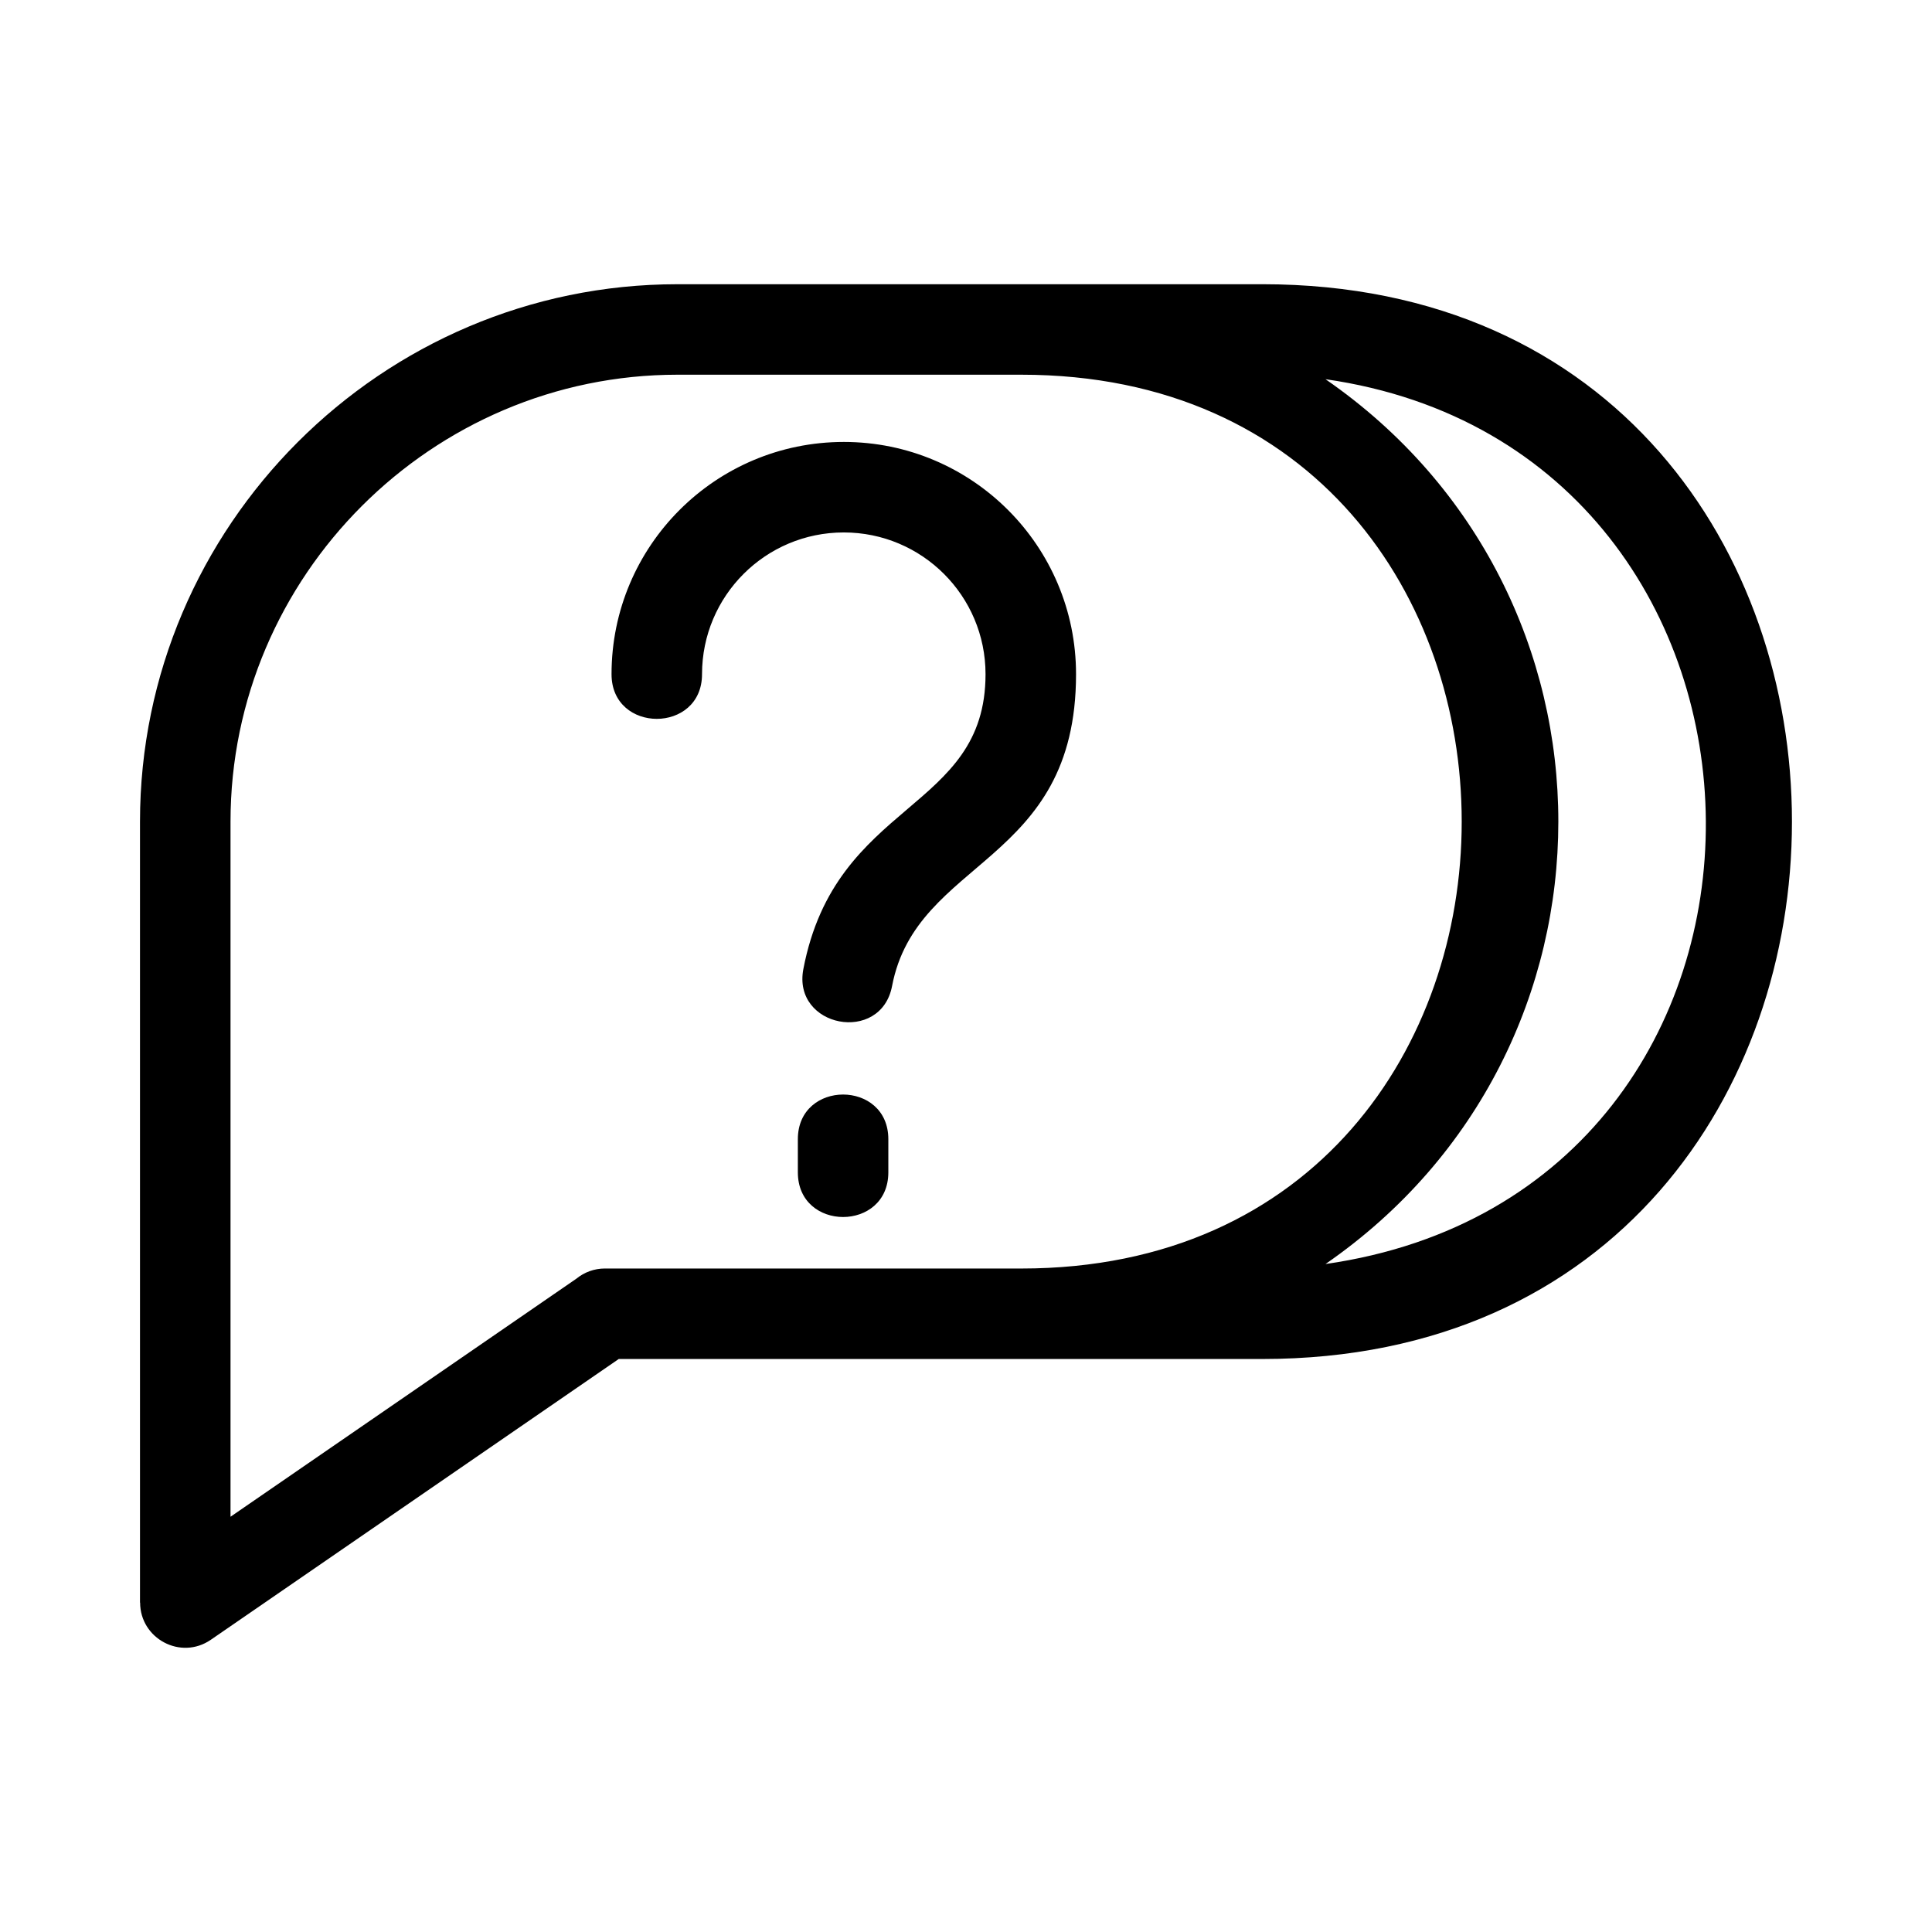 <?xml version="1.0" encoding="UTF-8"?>
<!-- Uploaded to: ICON Repo, www.iconrepo.com, Generator: ICON Repo Mixer Tools -->
<svg fill="#000000" width="800px" height="800px" version="1.1" viewBox="144 144 512 512" xmlns="http://www.w3.org/2000/svg">
 <path d="m323.52 219.32h154.99c187.17 0 187.17 284.83 0 284.83h-170.54l-108.09 74.398c-7.992 5.512-18.75-0.316-18.746-9.836h-0.035v-206.98c0-78.355 64.059-142.41 142.41-142.41zm171.75 25.172c82.277 56.832 82.273 177.65 0 234.49 135.83-19.465 132.96-215.43 0-234.49zm-80.617 235.68c155.62 0 155.62-236.87 0-236.87h-91.125c-65.109 0-118.44 53.316-118.44 118.43v184.22l91.676-63.102c2.059-1.68 4.688-2.684 7.559-2.684h110.34zm-59.215-34.27c0-15.785 23.98-15.785 23.98 0v8.781c0 15.785-23.98 15.785-23.98 0zm12.176-184.78c33.988 0 61.547 27.559 61.547 61.547 0 50.586-42.25 48.621-48.754 82.641-2.957 15.477-26.469 10.984-23.512-4.492 8.594-44.934 48.281-41.594 48.281-78.148 0-20.75-16.816-37.566-37.566-37.566s-37.566 16.816-37.566 37.566c0 15.781-23.98 15.781-23.98 0 0-33.988 27.559-61.547 61.547-61.547z"/>
</svg>